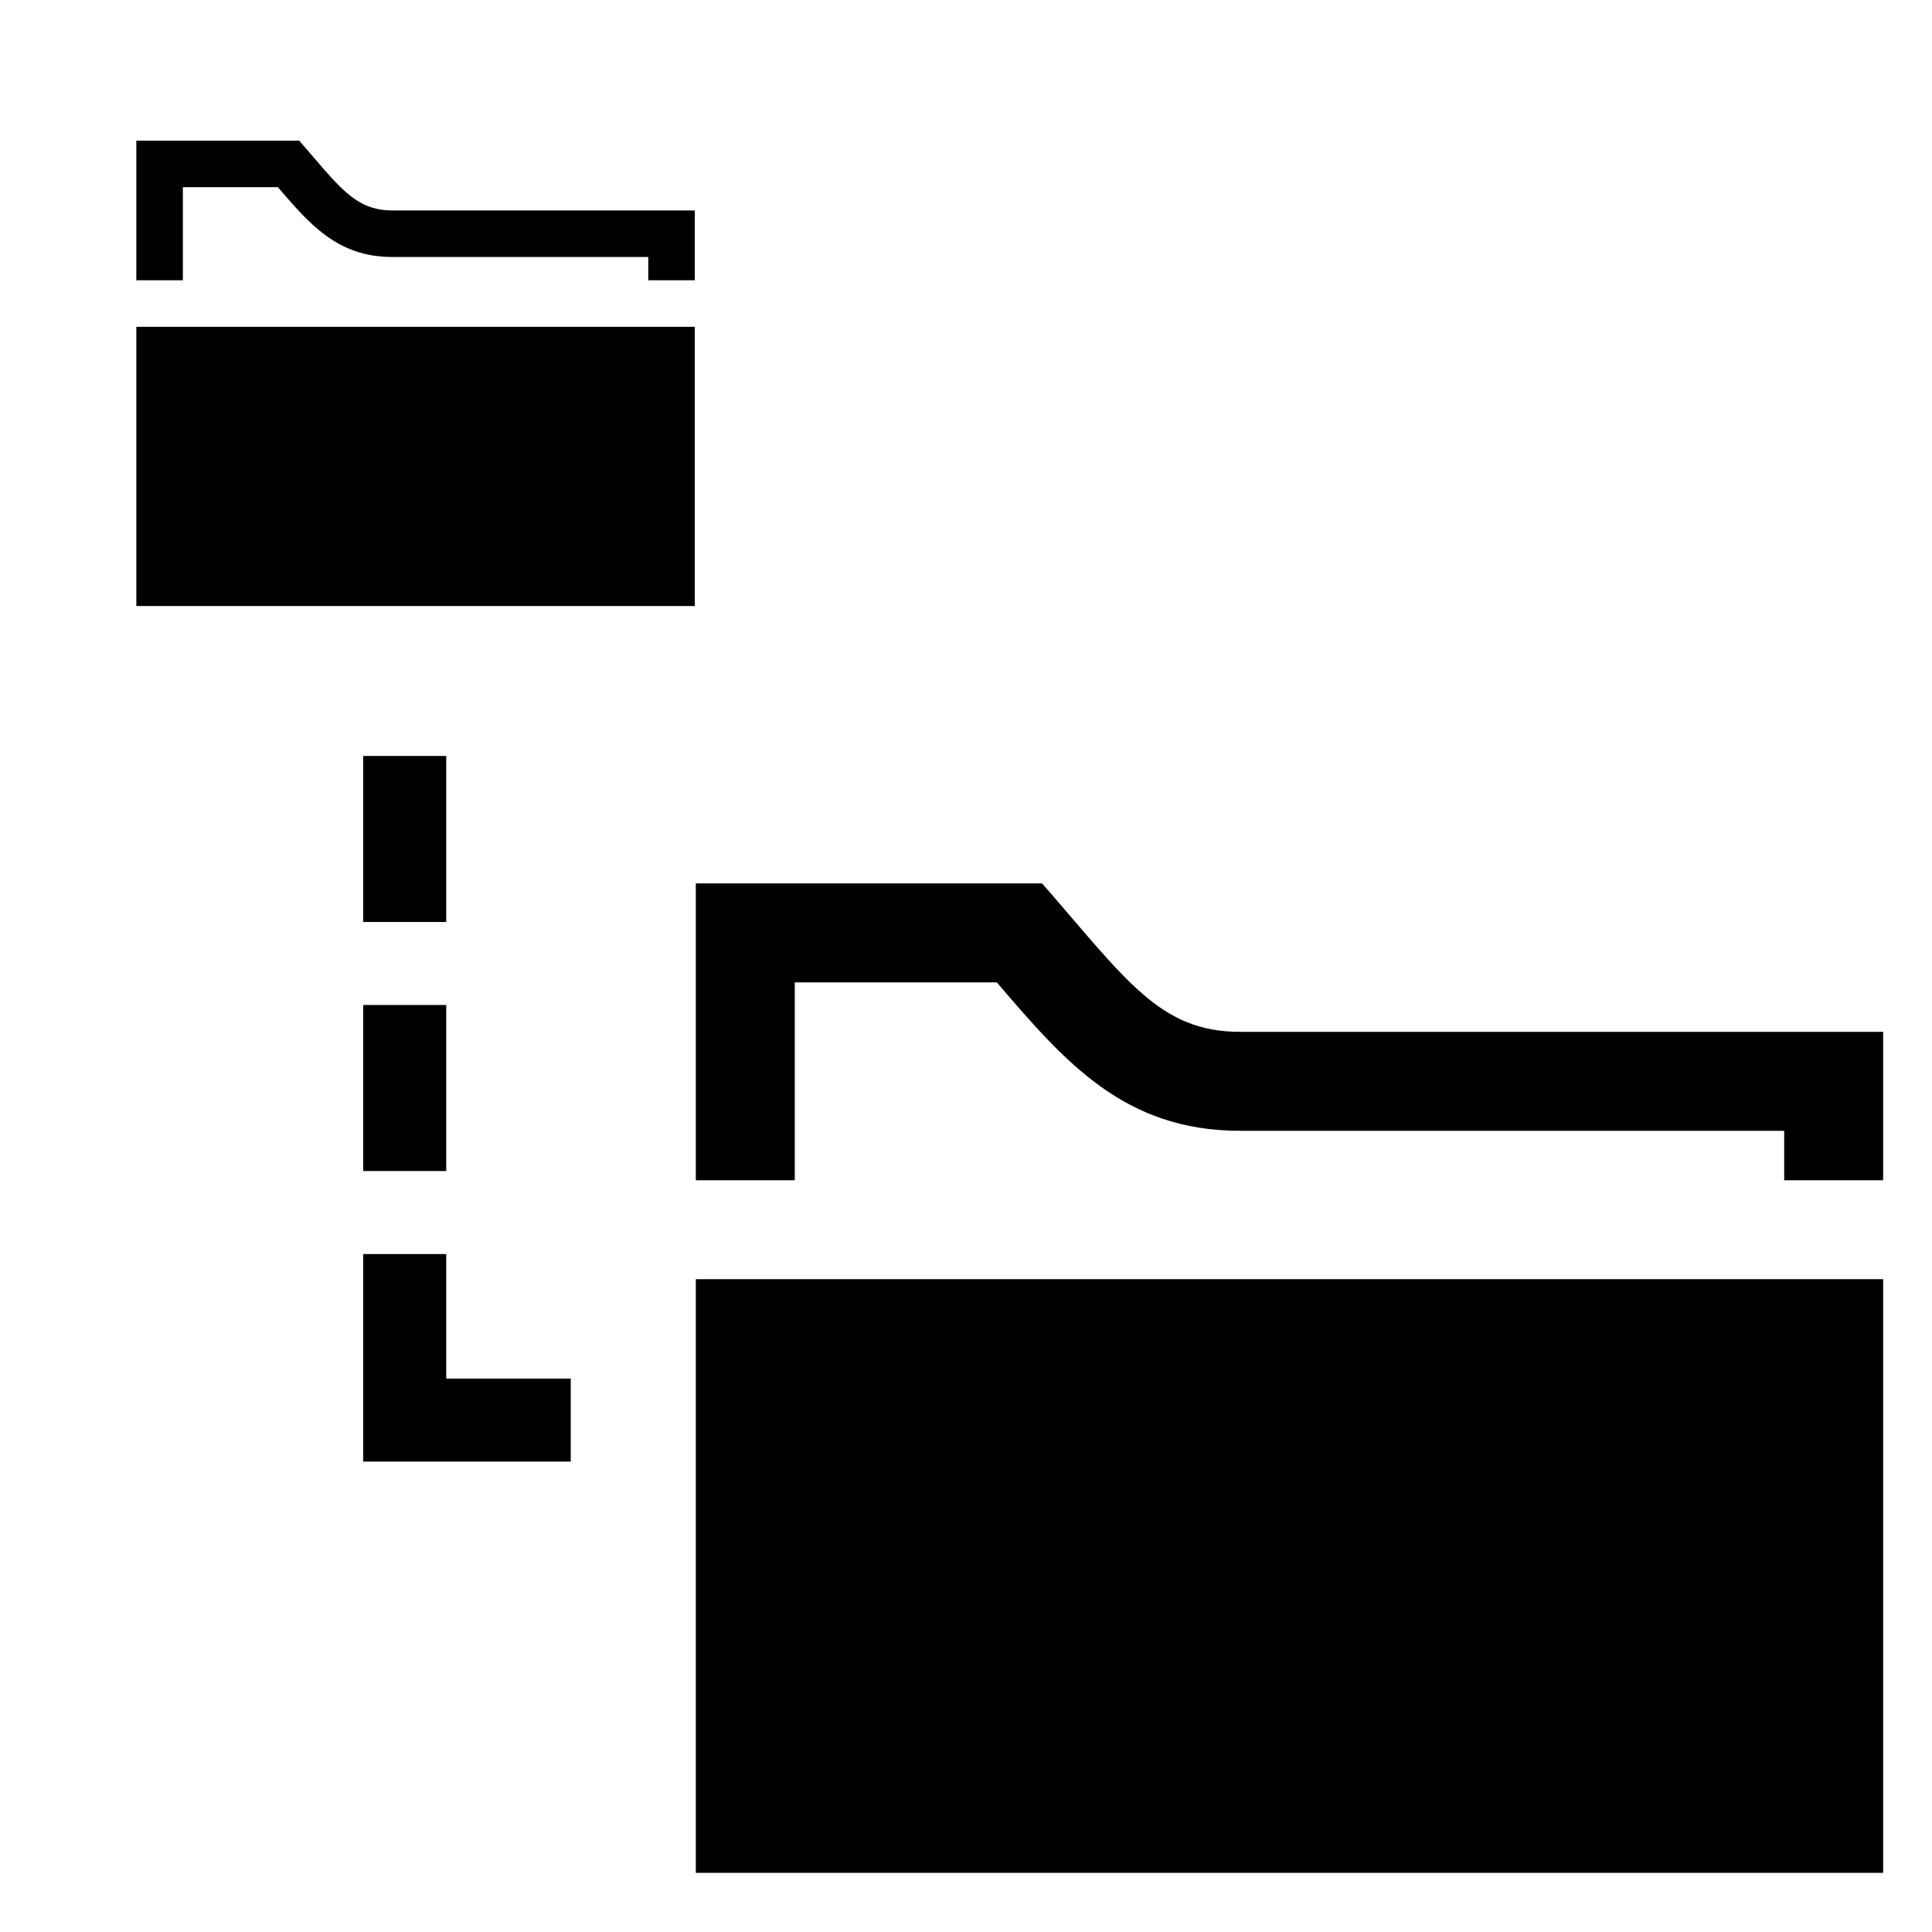 <?xml version="1.0" encoding="UTF-8" standalone="no"?>
<!-- The icon can be used freely in both personal and commercial projects with no attribution required, but always appreciated. 
You may NOT sub-license, resell, rent, redistribute or otherwise transfer the icon without express written permission from iconmonstr.com -->

<svg
   xmlns:dc="http://purl.org/dc/elements/1.1/"
   xmlns:cc="http://creativecommons.org/ns#"
   xmlns:rdf="http://www.w3.org/1999/02/22-rdf-syntax-ns#"
   xmlns:svg="http://www.w3.org/2000/svg"
   xmlns="http://www.w3.org/2000/svg"
   xmlns:sodipodi="http://sodipodi.sourceforge.net/DTD/sodipodi-0.dtd"
   xmlns:inkscape="http://www.inkscape.org/namespaces/inkscape"
   version="1.1"
   x="0px"
   y="0px"
   width="512px"
   height="512px"
   viewBox="0 0 512 512"
   enable-background="new 0 0 512 512"
   xml:space="preserve"
   id="svg2"
   inkscape:version="0.48.3.1 r9886"
   sodipodi:docname="file-explorer.svg"><defs
   id="defs7" /><sodipodi:namedview
   pagecolor="#ffffff"
   bordercolor="#666666"
   borderopacity="1"
   objecttolerance="10"
   gridtolerance="10"
   guidetolerance="10"
   inkscape:pageopacity="0"
   inkscape:pageshadow="2"
   inkscape:window-width="1858"
   inkscape:window-height="1178"
   id="namedview5"
   showgrid="false"
   inkscape:zoom="0.4609375"
   inkscape:cx="-111.72881"
   inkscape:cy="256"
   inkscape:window-x="54"
   inkscape:window-y="-8"
   inkscape:window-maximized="1"
   inkscape:current-layer="layer4" />



<g
   inkscape:groupmode="layer"
   id="layer1"
   inkscape:label="instagram"
   style="display:none"><path
     style="fill-rule:evenodd"
     inkscape:connector-curvature="0"
     d="M 414.466,50 H 97.535 c -26.248,0 -47.535,21.287 -47.535,47.534 V 414.431 C 50,440.713 71.287,462 97.535,462 H 414.483 C 440.731,462 462,440.713 462,414.431 V 97.534 C 462,71.287 440.731,50 414.466,50 z M 256,176.776 c 43.758,0 79.241,35.449 79.241,79.224 0,43.758 -35.483,79.241 -79.241,79.241 -43.758,0 -79.224,-35.501 -79.224,-79.241 0,-43.775 35.466,-79.224 79.224,-79.224 z m 154.5,217.896 c 0,8.738 -7.09,15.828 -15.862,15.828 H 117.362 c -8.772,0 -15.862,-7.09 -15.862,-15.828 V 221.667 h 32.565 c -1.511,5.407 -2.627,10.987 -3.433,16.669 -0.858,5.785 -1.391,11.656 -1.391,17.665 0,70.023 56.753,126.776 126.759,126.776 70.006,0 126.759,-56.753 126.759,-126.776 0,-6.008 -0.532,-11.879 -1.391,-17.647 -0.807,-5.682 -1.923,-11.261 -3.433,-16.669 H 410.5 v 172.988 z m 0,-239.99 c 0,8.738 -7.09,15.845 -15.862,15.845 h -37.32 c -8.772,0 -15.845,-7.107 -15.845,-15.845 v -37.337 c 0,-8.755 7.073,-15.845 15.845,-15.845 H 394.638 c 8.772,0 15.862,7.09 15.862,15.845 v 37.337 z"
     clip-rule="evenodd"
     id="path4" /></g><g
   inkscape:groupmode="layer"
   id="layer2"
   inkscape:label="contact-center"
   style="display:none"><path
     id="path2997"
     d="m 407.444,360.648 c -59.036,-13.63 -114.004,-25.578 -87.378,-75.842 6.867,-12.978 12.703,-25.424 17.63,-37.389 -14.866,8.515 -31.466,15.107 -40.496,17.355 L 293.355,246.472 c 19.707,-5.631 40.994,-16.119 55.826,-31.552 C 380.699,107.062 327.431,50 256,50 c -87.241,0 -145.316,84.958 -64.066,234.806 27.432,50.556 -29.613,62.504 -87.378,75.842 -51.139,11.811 -54.556,36.788 -54.556,80.048 L 50.086,462 h 411.828 l 0.086,-21.304 c 0,-43.26 -3.416,-68.237 -54.556,-80.048 z m -151.307,-81.988 c -7.571,1.562 -14.986,-3.33 -16.532,-10.918 -1.579,-7.588 3.313,-15.004 10.884,-16.566 l 30.093,-6.678 5.648,27.467 -30.093,6.695 z"
     inkscape:connector-curvature="0" /></g><g
   inkscape:groupmode="layer"
   id="layer3"
   inkscape:label="admin"
   style="display:none"><path
     id="path3008"
     d="M 407.459,360.652 C 348.421,347.021 293.451,335.073 320.077,284.807 401.09,131.811 341.554,49.991 256.009,49.991 c -87.227,0 -145.305,84.961 -64.069,234.815 27.416,50.558 -29.614,62.506 -87.382,75.845 -51.142,11.811 -54.558,36.79 -54.558,80.051 l 0.086,21.305 H 230.051 l 12.086,-51.502 h 27.725 l 12.086,51.502 H 461.914 l 0.086,-21.305 c 0.017,-43.262 -3.399,-68.24 -54.541,-80.051 z m -141.305,32.687 h -19.983 l -15.622,-34.335 h 51.399 l -15.794,34.335 z"
     inkscape:connector-curvature="0" /></g><g
   inkscape:groupmode="layer"
   id="layer4"
   inkscape:label="folders"><path
     style="display:inline"
     id="path3038"
     d="M 184.4,339.002 V 496.328 H 499.051 V 339.002 H 184.4 z m 0,-26.221 v -78.663 h 91.773 c 22.222,25.461 31.085,39.331 52.442,39.331 h 170.436 v 39.331 h -26.221 V 299.671 H 328.615 c -30.678,0 -46.372,-18.197 -64.451,-39.331 h -53.543 v 52.442 h -26.221 z"
     inkscape:connector-curvature="0" /><path
     style="display:inline"
     id="path3038-1"
     d="M 36.129,86.601 V 160.599 H 184.125 V 86.601 H 36.129 z m 0,-12.333 V 37.268 H 79.294 C 89.747,49.244 93.915,55.768 103.961,55.768 h 80.165 v 18.5 h -12.333 v -6.167 H 103.961 c -14.43,0 -21.811,-8.559 -30.315,-18.5 H 48.462 V 74.268 H 36.129 z"
     inkscape:connector-curvature="0" /><path
     d="m 151.255,365.335 -33,0 0,-33 -22,0 0,55 55,0 z m -33,-99 -22,0 0,44 22,0 z m 0,-66.001 -22,0 0,44.001 22,0 z"
     id="selection-10_1_"
     inkscape:connector-curvature="0"
     sodipodi:nodetypes="ccccccccccccccccc" /></g></svg>